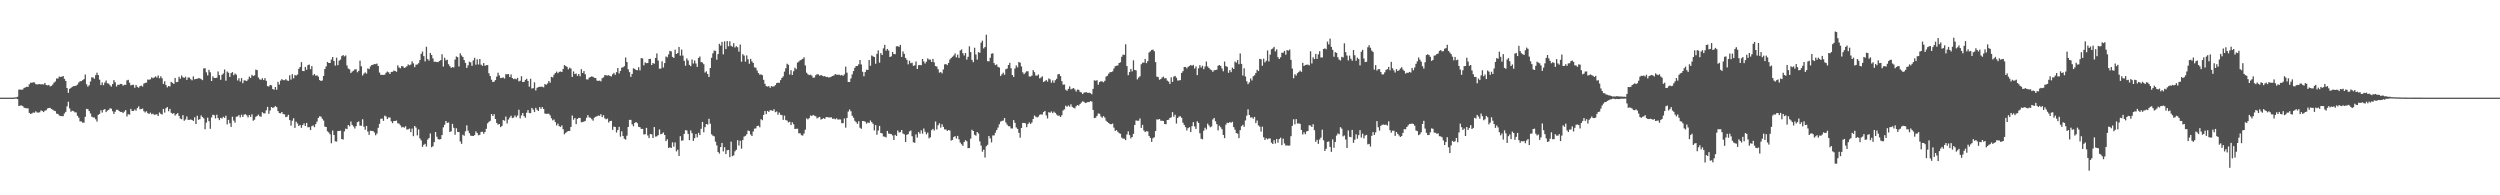 <svg xmlns="http://www.w3.org/2000/svg" width="1920" height="150"><path fill="#4f4f4f" d="M0 75h1v1H0zM1 75h1v1H1zM2 75h1v1H2zM3 75h1v1H3zM4 75h1v1H4zM5 75h1v1H5zM6 75h1v1H6zM7 74.998h1v1H7zM8 74.991h1v1H8zM9 74.977h1v1H9zM10 74.957h1v1H10zM11 74.803h1v1H11zM12 74.707h1v1H12zM13 74.329h1v1.765H13zM14 68.795h1v12.667H14zM15 68.756h1v12.328H15zM16 68.976h1v12.033H16zM17 68.724h1v12.799H17zM18 67.488h1v15.219H18zM19 67.124h1v15.942H19zM20 66.593h1v16.585H20zM21 66.765h1v16.427H21zM22 64.78h1v21.92H22zM23 63.464h1v24.06H23zM24 63.583h1v23.582H24zM25 63.19h1v23.246H25zM26 63.357h1v23.214H26zM27 64.622h1v20.879H27zM28 64.847h1v21.538H28zM29 64.671h1v21.827H29zM30 64.547h1v21.724H30zM31 64.838h1v19.936H31zM32 64.652h1v20.636H32zM33 64.854h1v21.243H33zM34 63.68h1v21.325H34zM35 65.266h1v19.416H35zM36 65.586h1v17.711H36zM37 65.243h1v17.718H37zM38 66.344h1v16.452H38zM39 65.941h1v17.816H39zM40 64.931h1v19.297H40zM41 63.455h1v21.552H41zM42 62.574h1v22.76H42zM43 60.262h1v27.054H43zM44 60.322h1v27.173H44zM45 58.795h1v29.888H45zM46 59.081h1v30.071H46zM47 58.862h1v30.277H47zM48 58.344h1v30.911H48zM49 60.507h1v26.713H49zM50 62.155h1v23.781H50zM51 67.577h1v14.159H51zM52 71.283h1v6.844H52zM53 68.275h1v15.017H53zM54 67.495h1v18.315H54zM55 66.685h1v18.373H55zM56 66.149h1v19.19H56zM57 66.103h1v20.163H57zM58 65.666h1v20.691H58zM59 64.95h1v23.999H59zM60 63.316h1v27.073H60zM61 62.428h1v30.806H61zM62 62.306h1v30.977H62zM63 61.539h1v32.667H63zM64 60.768h1v33.426H64zM65 57.246h1v32.472H65zM66 64.755h1v18.842H66zM67 66.579h1v17.299H67zM68 65.488h1v19.794H68zM69 62.576h1v24.548H69zM70 59.39h1v30.233H70zM71 59.518h1v30.634H71zM72 60.455h1v29.81H72zM73 57.692h1v33.907H73zM74 55.831h1v37.56H74zM75 57.642h1v30.561H75zM76 61.16h1v26.313H76zM77 65.353h1v19.352H77zM78 63.35h1v23.106H78zM79 65.414h1v18.949H79zM80 63.432h1v20.394H80zM81 61.837h1v24.273H81zM82 63.986h1v20.984H82zM83 64.215h1v20.174H83zM84 65.517h1v17.704H84zM85 66.525h1v16.944H85zM86 64.558h1v20.909H86zM87 61.526h1v25.985H87zM88 63.178h1v22.612H88zM89 66.405h1v17.899H89zM90 65.096h1v19.242H90zM91 65.121h1v20.19H91zM92 64.485h1v21.463H92zM93 64.506h1v21.444H93zM94 65.817h1v21.003H94zM95 65.149h1v20.542H95zM96 65.195h1v19.373H96zM97 61.768h1v27.686H97zM98 61.311h1v26.37H98zM99 63.503h1v24.548H99zM100 65.595h1v18.016H100zM101 65.14h1v20.121H101zM102 65.151h1v20.03H102zM103 67.355h1v16.748H103zM104 65.24h1v19.767H104zM105 66.735h1v16.283H105zM106 67.397h1v14.328H106zM107 66.142h1v17.807H107zM108 65.728h1v17.988H108zM109 66.458h1v16.896H109zM110 64.206h1v21.218H110zM111 63.62h1v22.751H111zM112 63.441h1v21.996H112zM113 61.093h1v25.823H113zM114 61.226h1v26.283H114zM115 60.924h1v25.569H115zM116 59.466h1v28.279H116zM117 60.043h1v27.256H117zM118 59.445h1v28.732H118zM119 58.665h1v29.345H119zM120 59.573h1v28.171H120zM121 57.964h1v31.099H121zM122 60.125h1v26.246H122zM123 58.564h1v28.876H123zM124 60.084h1v27.853H124zM125 64.485h1v19.171H125zM126 62.414h1v24.067H126zM127 65.279h1v17.864H127zM128 67.142h1v15.068H128zM129 66.051h1v19.416H129zM130 66.403h1v17.26H130zM131 62.867h1v23.761H131zM132 63.625h1v23.777H132zM133 64.439h1v22.447H133zM134 59.875h1v28.872H134zM135 63.107h1v24.585H135zM136 62.869h1v23.978H136zM137 58.965h1v30.064H137zM138 60.395h1v30.703H138zM139 57.951h1v33.66H139zM140 59.356h1v29.089H140zM141 59.791h1v32.98H141zM142 58.88h1v32.934H142zM143 61.363h1v28.068H143zM144 59.502h1v32.543H144zM145 59.548h1v32.527H145zM146 60.802h1v30.89H146zM147 61.697h1v30.474H147zM148 58.678h1v34.205H148zM149 60.908h1v29.21H149zM150 60.642h1v34.598H150zM151 60.397h1v28.482H151zM152 60.047h1v31.971H152zM153 60.143h1v31.376H153zM154 60.784h1v27.883H154zM155 61.567h1v28.359H155zM156 52.531h1v38.4H156zM157 52.423h1v46.867H157zM158 55.568h1v38.581H158zM159 57.896h1v32.493H159zM160 53.671h1v39.4H160zM161 55.486h1v43.452H161zM162 62.203h1v28.029H162zM163 58.628h1v29.469H163zM164 59.928h1v28.569H164zM165 59.914h1v31.048H165zM166 59.692h1v28.441H166zM167 54.879h1v35.855H167zM168 57.685h1v34.564H168zM169 61.285h1v29.242H169zM170 57.422h1v33.628H170zM171 56.396h1v33.321H171zM172 53.352h1v37.162H172zM173 61.949h1v26.935H173zM174 54.957h1v40.581H174zM175 55.865h1v36.194H175zM176 59.097h1v35.546H176zM177 56.154h1v41.318H177zM178 55.33h1v34.328H178zM179 57.754h1v34.871H179zM180 56.445h1v37.789H180zM181 57.342h1v32.316H181zM182 61.794h1v27.659H182zM183 60.132h1v28.244H183zM184 62.597h1v27.583H184zM185 59.962h1v28.176H185zM186 63.883h1v25.965H186zM187 61.707h1v26.361H187zM188 61.826h1v25.85H188zM189 62.247h1v26.4H189zM190 60.999h1v29.21H190zM191 58.843h1v29.554H191zM192 59.782h1v30.011H192zM193 57.456h1v30.355H193zM194 58.347h1v34.392H194zM195 57.88h1v34.003H195zM196 53.476h1v36.205H196zM197 53.867h1v35.111H197zM198 59.493h1v28.51H198zM199 60.905h1v28.439H199zM200 61.267h1v28.402H200zM201 60.077h1v26.125H201zM202 61.48h1v25.578H202zM203 60.029h1v27.079H203zM204 62.061h1v22.664H204zM205 66.156h1v15.937H205zM206 66.41h1v20.968H206zM207 65.224h1v19.62H207zM208 65.547h1v16.649H208zM209 68.362h1v14.514H209zM210 68.919h1v13.534H210zM211 66.806h1v14.637H211zM212 68.903h1v13.392H212zM213 62.819h1v22.488H213zM214 64.913h1v21.925H214zM215 61.89h1v25.157H215zM216 60.752h1v25.28H216zM217 61.533h1v26.127H217zM218 61.578h1v26.226H218zM219 60.835h1v29.139H219zM220 61.816h1v27.766H220zM221 62.089h1v26.061H221zM222 57.804h1v34.42H222zM223 61.109h1v35.354H223zM224 56.939h1v35.766H224zM225 60.157h1v30.671H225zM226 57.63h1v40.575H226zM227 57.992h1v35.509H227zM228 57.257h1v37.636H228zM229 52.86h1v43.919H229zM230 51.441h1v44.502H230zM231 47.729h1v50.407H231zM232 54.522h1v41.538H232zM233 54.607h1v40.183H233zM234 51.427h1v45.326H234zM235 53.563h1v40.845H235zM236 50.036h1v47.748H236zM237 49.535h1v48.114H237zM238 53.16h1v46.752H238zM239 50.796h1v46.118H239zM240 57.87h1v38.432H240zM241 56.854h1v40.854H241zM242 58.152h1v37.166H242zM243 57.818h1v35.562H243zM244 58.852h1v31.717H244zM245 61.48h1v27.839H245zM246 62.21h1v27.352H246zM247 61.784h1v29.4H247zM248 58.315h1v34.241H248zM249 53.059h1v44.152H249zM250 51.002h1v46.532H250zM251 47.573h1v53.312H251zM252 48.374h1v53.335H252zM253 48.409h1v54.692H253zM254 45.724h1v64.283H254zM255 43.753h1v56.489H255zM256 46.774h1v56.926H256zM257 50.365h1v58.164H257zM258 44.279h1v64.47H258zM259 50.072h1v50.611H259zM260 46.577h1v53.962H260zM261 45.721h1v54.655H261zM262 43.092h1v63.69H262zM263 42.215h1v64.926H263zM264 43.304h1v57.585H264zM265 42.579h1v56.262H265zM266 50.301h1v48.798H266zM267 52.634h1v43.381H267zM268 53.249h1v43.756H268zM269 56.108h1v37.249H269zM270 54.968h1v40.95H270zM271 54.291h1v42.838H271zM272 53.307h1v45.413H272zM273 53.213h1v43.699H273zM274 55.479h1v38.354H274zM275 54.426h1v38.826H275zM276 46.548h1v49.975H276zM277 50.883h1v45.692H277zM278 57.953h1v33.637H278zM279 56.532h1v40.824H279zM280 55.602h1v44.022H280zM281 56.52h1v40.19H281zM282 52.508h1v48.494H282zM283 53.098h1v50.456H283zM284 51.048h1v49.371H284zM285 49.903h1v50.636H285zM286 49.766h1v50.881H286zM287 49.12h1v52.607H287zM288 49.306h1v54.58H288zM289 48.777h1v53.786H289zM290 50.674h1v47.464H290zM291 55.705h1v39.403H291zM292 57.518h1v33.781H292zM293 57.458h1v33.596H293zM294 57.543h1v35.283H294zM295 57.353h1v31.458H295zM296 55.856h1v33.584H296zM297 54.927h1v36.519H297zM298 55.538h1v34.69H298zM299 56.813h1v33.47H299zM300 55.227h1v37.958H300zM301 55.138h1v39.485H301zM302 54.16h1v38.766H302zM303 54.549h1v38.361H303zM304 55.145h1v37.423H304zM305 50.185h1v44.468H305zM306 51.798h1v43.172H306zM307 52.437h1v43.797H307zM308 50.695h1v47.162H308zM309 50.974h1v46.452H309zM310 52.151h1v45.875H310zM311 51.732h1v45.223H311zM312 50.876h1v48.613H312zM313 49.466h1v49.899H313zM314 50.134h1v48.638H314zM315 49.585h1v51.872H315zM316 47.12h1v51.62H316zM317 48.697h1v55.889H317zM318 51.549h1v45.23H318zM319 49.649h1v48.272H319zM320 49.525h1v54.45H320zM321 48.557h1v50.883H321zM322 46.147h1v60.149H322zM323 41.336h1v66.487H323zM324 39.585h1v73.191H324zM325 43.103h1v68.109H325zM326 47.143h1v63.294H326zM327 35.873h1v76.654H327zM328 45.387h1v61.849H328zM329 46.548h1v59.503H329zM330 40.718h1v61.801H330zM331 42.236h1v70.817H331zM332 44.849h1v67.464H332zM333 47.388h1v61.779H333zM334 47.397h1v54.033H334zM335 47.685h1v57.334H335zM336 47.72h1v59.172H336zM337 46.82h1v60.35H337zM338 46.184h1v60.689H338zM339 41.654h1v62.092H339zM340 51.114h1v46.656H340zM341 44.364h1v51.456H341zM342 46.399h1v46.528H342zM343 45.895h1v48.537H343zM344 49.29h1v44.779H344zM345 50.78h1v50.597H345zM346 52.164h1v48.686H346zM347 51.494h1v43.632H347zM348 51.828h1v46.32H348zM349 45.767h1v57.686H349zM350 43.341h1v55.152H350zM351 43.858h1v57.473H351zM352 51.043h1v50.423H352zM353 40.961h1v67.679H353zM354 42.597h1v67.908H354zM355 43.792h1v59.666H355zM356 46.152h1v58.109H356zM357 48.347h1v52.534H357zM358 52.18h1v44.099H358zM359 50.157h1v50.197H359zM360 47.349h1v54.951H360zM361 47.891h1v56.288H361zM362 50.533h1v53.811H362zM363 46.367h1v58.091H363zM364 44.396h1v59.403H364zM365 49.679h1v51.215H365zM366 45.564h1v56.612H366zM367 49.528h1v54.424H367zM368 45.303h1v58.217H368zM369 49.64h1v51.708H369zM370 50.539h1v50.625H370zM371 48.441h1v54.312H371zM372 50.539h1v50.847H372zM373 50.031h1v48.892H373zM374 49.96h1v44.811H374zM375 56.289h1v37.315H375zM376 58.401h1v34.363H376zM377 61.189h1v26.409H377zM378 63.041h1v26.04H378zM379 62.659h1v25.045H379zM380 61.501h1v29.888H380zM381 58.846h1v35.564H381zM382 55.824h1v39.913H382zM383 57.932h1v37.276H383zM384 59.953h1v37.668H384zM385 59.766h1v36.963H385zM386 59.518h1v32.712H386zM387 60.329h1v32.387H387zM388 56.987h1v32.497H388zM389 57.09h1v37.75H389zM390 56.838h1v34.958H390zM391 59.113h1v31.227H391zM392 57.209h1v31.673H392zM393 59.935h1v30.81H393zM394 60.77h1v29.492H394zM395 60.377h1v28.299H395zM396 60.942h1v29.139H396zM397 59.811h1v28.938H397zM398 62.526h1v21.746H398zM399 61.986h1v28.92H399zM400 58.534h1v30.094H400zM401 62.963h1v23.802H401zM402 62.865h1v26.333H402zM403 61.322h1v29.121H403zM404 60.473h1v26.127H404zM405 62.16h1v22.447H405zM406 66.554h1v20.169H406zM407 60.471h1v26.48H407zM408 68.008h1v14.866H408zM409 67.685h1v16.487H409zM410 63.231h1v22.859H410zM411 69.5h1v13.319H411zM412 67.408h1v16.935H412zM413 66.861h1v18.366H413zM414 66.593h1v15.637H414zM415 66.6h1v17.02H415zM416 66.573h1v15.647H416zM417 67.088h1v16.633H417zM418 64.586h1v22.612H418zM419 65.147h1v22.371H419zM420 64.114h1v23.161H420zM421 62.148h1v25.203H421zM422 63.49h1v25.106H422zM423 59.052h1v31.801H423zM424 59.438h1v33.028H424zM425 57.353h1v34.461H425zM426 56.046h1v37.766H426zM427 55.014h1v41.341H427zM428 56.225h1v38.748H428zM429 55.209h1v41.71H429zM430 54.893h1v42.584H430zM431 55.275h1v41.055H431zM432 52.968h1v46.294H432zM433 50.036h1v53.106H433zM434 50.642h1v51.392H434zM435 51.343h1v49.835H435zM436 53.238h1v47.302H436zM437 51.958h1v48.659H437zM438 52.684h1v44.797H438zM439 59.095h1v29.652H439zM440 54.842h1v37.132H440zM441 56.905h1v33.731H441zM442 56.481h1v38.867H442zM443 58.285h1v33.074H443zM444 56.815h1v33.699H444zM445 58.64h1v31.952H445zM446 53.158h1v40.739H446zM447 56.069h1v37.688H447zM448 54.581h1v38.796H448zM449 57.042h1v35.805H449zM450 60.908h1v29.574H450zM451 61.057h1v27.352H451zM452 59.66h1v30.488H452zM453 59.102h1v31.302H453zM454 58.628h1v32.914H454zM455 59.035h1v33.651H455zM456 59.775h1v30.593H456zM457 59.889h1v29.835H457zM458 61.871h1v27.443H458zM459 62.167h1v26.562H459zM460 61.867h1v27.095H460zM461 62.466h1v25.239H461zM462 60.054h1v29.906H462zM463 59.445h1v29.039H463zM464 57.637h1v33.223H464zM465 57.793h1v33.854H465zM466 58.072h1v33.037H466zM467 57.708h1v36.409H467zM468 58.351h1v34.63H468zM469 58.71h1v34.088H469zM470 57.04h1v42.676H470zM471 55.987h1v41.247H471zM472 57.424h1v40.096H472zM473 55.41h1v46.349H473zM474 52.203h1v47.636H474zM475 56.419h1v41.023H475zM476 54.46h1v50.504H476zM477 51.991h1v48.853H477zM478 51.649h1v52.813H478zM479 50.855h1v55.704H479zM480 44.142h1v63.067H480zM481 47.672h1v56.516H481zM482 53.238h1v44.301H482zM483 55.378h1v36.658H483zM484 59.017h1v33.053H484zM485 56.772h1v38.698H485zM486 52.432h1v44.534H486zM487 52.963h1v41.444H487zM488 53.778h1v39.938H488zM489 53.931h1v40.755H489zM490 51.615h1v45.782H490zM491 54.041h1v43.664H491zM492 44.591h1v54.44H492zM493 44.907h1v54.053H493zM494 50.194h1v53.069H494zM495 47.916h1v55.219H495zM496 48.548h1v49.657H496zM497 48.392h1v55.626H497zM498 45.337h1v60.696H498zM499 45.17h1v57.736H499zM500 49.926h1v53.259H500zM501 48.363h1v57.633H501zM502 48.944h1v48.661H502zM503 44.488h1v60.437H503zM504 41.011h1v63.706H504zM505 46.509h1v57.263H505zM506 52.718h1v46.709H506zM507 52.686h1v50.428H507zM508 47.106h1v55.601H508zM509 51.842h1v49.867H509zM510 48.415h1v55.246H510zM511 43.341h1v65.029H511zM512 44.012h1v63.005H512zM513 41.787h1v71.808H513zM514 39.082h1v74.065H514zM515 39.464h1v74.207H515zM516 43.65h1v65.64H516zM517 44.472h1v68.114H517zM518 38.141h1v71.286H518zM519 41.492h1v74.768H519zM520 40.766h1v74.209H520zM521 36.024h1v83.71H521zM522 42.757h1v61.822H522zM523 38.111h1v69.975H523zM524 42.716h1v65.063H524zM525 46.703h1v56.132H525zM526 50.473h1v49.531H526zM527 44.856h1v55.322H527zM528 46.454h1v56.413H528zM529 49.8h1v57.805H529zM530 50.814h1v49.398H530zM531 45.685h1v56.592H531zM532 48.77h1v59.428H532zM533 46.42h1v59.652H533zM534 48.754h1v54.179H534zM535 51.35h1v54.106H535zM536 44.492h1v57.551H536zM537 43.378h1v60.346H537zM538 47.662h1v51.247H538zM539 48.031h1v45.598H539zM540 49.308h1v52.271H540zM541 55.73h1v41.886H541zM542 54.776h1v40.453H542zM543 56.824h1v38.867H543zM544 59.125h1v32.136H544zM545 52.215h1v42.824H545zM546 44.376h1v58.766H546zM547 40.984h1v63.213H547zM548 38.885h1v65.818H548zM549 39.017h1v69.767H549zM550 45.834h1v65.853H550zM551 41.547h1v75.159H551zM552 33.652h1v84.326H552zM553 35.01h1v77.94H553zM554 32.146h1v77.649H554zM555 41.734h1v74.532H555zM556 31.762h1v81.309H556zM557 37.692h1v80.655H557zM558 31.538h1v83.845H558zM559 35.509h1v79.657H559zM560 31.714h1v89.025H560zM561 35.2h1v73.582H561zM562 35.877h1v84.065H562zM563 33.181h1v86.152H563zM564 36.452h1v79.773H564zM565 35.493h1v79.554H565zM566 36.321h1v71.341H566zM567 39.619h1v72.142H567zM568 34.22h1v73.852H568zM569 47.346h1v66.839H569zM570 41.65h1v65.926H570zM571 42.721h1v62.188H571zM572 47.301h1v57.027H572zM573 42.554h1v60.634H573zM574 45.534h1v54.708H574zM575 48.944h1v51.705H575zM576 45.186h1v58.096H576zM577 47.083h1v57.343H577zM578 48.347h1v52.68H578zM579 51.714h1v47.1H579zM580 52.043h1v46.59H580zM581 54.149h1v42.639H581zM582 56.136h1v40.353H582zM583 57.339h1v40.396H583zM584 57.067h1v34.504H584zM585 57.77h1v34.537H585zM586 61.265h1v26.995H586zM587 64.359h1v20.959H587zM588 66.172h1v21.474H588zM589 66.497h1v18.684H589zM590 66.092h1v19.892H590zM591 67.426h1v17.226H591zM592 66.106h1v18.608H592zM593 66.534h1v18.643H593zM594 66.293h1v17.606H594zM595 65.364h1v20.797H595zM596 63.799h1v21.79H596zM597 63.469h1v24.66H597zM598 63.661h1v22.756H598zM599 61.551h1v26.551H599zM600 59.869h1v28.544H600zM601 58.697h1v33.337H601zM602 54.993h1v33.815H602zM603 52.432h1v39.805H603zM604 48.96h1v43.662H604zM605 49.773h1v44.253H605zM606 57.23h1v36.249H606zM607 53.902h1v42.156H607zM608 57.525h1v36.416H608zM609 54.728h1v40.714H609zM610 51.984h1v47.095H610zM611 53.137h1v45.745H611zM612 48.054h1v50.808H612zM613 47.266h1v55.157H613zM614 46.355h1v55.999H614zM615 45.824h1v57.995H615zM616 45.2h1v58.931H616zM617 44.009h1v58.569H617zM618 50.203h1v49.38H618zM619 55.811h1v35.093H619zM620 57.014h1v34.704H620zM621 57.699h1v33.035H621zM622 57.323h1v31.341H622zM623 58.136h1v30.996H623zM624 59.731h1v28.556H624zM625 59.516h1v29.387H625zM626 57.816h1v31.453H626zM627 56.98h1v33.941H627zM628 57.138h1v33.104H628zM629 58.175h1v31.579H629zM630 57.534h1v34.31H630zM631 58.189h1v33.145H631zM632 58.635h1v32.106H632zM633 58.406h1v32.923H633zM634 59.193h1v30.694H634zM635 59.045h1v30.904H635zM636 59.537h1v30.657H636zM637 59.283h1v30.948H637zM638 58.811h1v31.325H638zM639 58.344h1v32.927H639zM640 57.923h1v33.138H640zM641 56.868h1v34.765H641zM642 57.333h1v33.529H642zM643 57.442h1v34.397H643zM644 57.301h1v34.39H644zM645 57.905h1v33.841H645zM646 57.532h1v37.15H646zM647 58.248h1v36.34H647zM648 57.106h1v33.854H648zM649 51.185h1v46.887H649zM650 55.82h1v34.756H650zM651 62.995h1v22.721H651zM652 62.968h1v21.089H652zM653 60.278h1v25.17H653zM654 57.159h1v31.739H654zM655 54.602h1v35.793H655zM656 52.052h1v40.723H656zM657 50.739h1v43.094H657zM658 50.62h1v44.491H658zM659 49.422h1v43.715H659zM660 46.101h1v51.987H660zM661 49.484h1v49.425H661zM662 55.096h1v37.807H662zM663 58.596h1v34.454H663zM664 55.36h1v38.128H664zM665 53.565h1v41.405H665zM666 53.714h1v40.323H666zM667 46.083h1v48.434H667zM668 50.491h1v42.083H668zM669 42.609h1v51.229H669zM670 43.266h1v51.822H670zM671 43.751h1v56.459H671zM672 48.923h1v47.182H672zM673 41.345h1v62.115H673zM674 38.706h1v61.524H674zM675 48.15h1v48.503H675zM676 40.819h1v61.311H676zM677 42.256h1v60.201H677zM678 37.132h1v67.697H678zM679 34.465h1v70.535H679zM680 38.921h1v66.622H680zM681 37.576h1v62.994H681zM682 38.795h1v63.797H682zM683 43.792h1v58.949H683zM684 43.247h1v59.776H684zM685 39.906h1v64.124H685zM686 41.467h1v66.038H686zM687 41.638h1v61.918H687zM688 35.564h1v68.874H688zM689 35.408h1v64.854H689zM690 35.983h1v65.784H690zM691 34.433h1v67.068H691zM692 43.728h1v56.095H692zM693 39.496h1v63.033H693zM694 41.357h1v61.829H694zM695 44.488h1v64.591H695zM696 45.953h1v57.578H696zM697 49.388h1v53.626H697zM698 46.646h1v54.324H698zM699 48.528h1v51.73H699zM700 48.186h1v56.443H700zM701 50.517h1v58.744H701zM702 50.233h1v59.449H702zM703 47.216h1v56.006H703zM704 53.007h1v52.667H704zM705 50.066h1v51.344H705zM706 49.873h1v52.836H706zM707 50.125h1v49.966H707zM708 45.238h1v57.425H708zM709 47.23h1v51.492H709zM710 48.798h1v52.351H710zM711 47.36h1v55.802H711zM712 44.87h1v56.949H712zM713 45.763h1v60.474H713zM714 45.774h1v59.654H714zM715 47.548h1v52.422H715zM716 45.264h1v53.731H716zM717 47.884h1v52.367H717zM718 50.732h1v42.584H718zM719 51.114h1v48.297H719zM720 53.206h1v42.98H720zM721 55.817h1v38.924H721zM722 55.318h1v42.676H722zM723 56.376h1v39.075H723zM724 53.329h1v44.12H724zM725 49.48h1v49.915H725zM726 49.148h1v50.259H726zM727 50.02h1v50.54H727zM728 48.331h1v51.495H728zM729 45.676h1v54.575H729zM730 44.545h1v63.436H730zM731 43.586h1v63.857H731zM732 42.59h1v62.634H732zM733 41.004h1v63.548H733zM734 44.016h1v62.392H734zM735 41.929h1v62.403H735zM736 44.492h1v62.536H736zM737 38.768h1v70.742H737zM738 37.919h1v72.877H738zM739 40.858h1v71.181H739zM740 42.595h1v66.516H740zM741 40.702h1v66.983H741zM742 45.749h1v62.767H742zM743 43.625h1v70.188H743zM744 35.58h1v78.077H744zM745 39.963h1v66.544H745zM746 46.005h1v53.644H746zM747 47.788h1v52.84H747zM748 36.681h1v66.823H748zM749 41.842h1v62.367H749zM750 45.758h1v55.615H750zM751 40.022h1v62.524H751zM752 40.56h1v68.029H752zM753 32.737h1v79.078H753zM754 31.222h1v85.283H754zM755 37.168h1v77.762H755zM756 36.095h1v84.898H756zM757 26.676h1v85.594H757zM758 46.973h1v64.214H758zM759 47.179h1v57.276H759zM760 44.353h1v61.936H760zM761 41.21h1v68.13H761zM762 40.903h1v63.147H762zM763 48.482h1v55.509H763zM764 49.972h1v51.932H764zM765 49.443h1v50.373H765zM766 51.331h1v46.679H766zM767 51.839h1v43.621H767zM768 58.298h1v35.068H768zM769 57.033h1v35.866H769zM770 55.799h1v36.784H770zM771 57.42h1v33.273H771zM772 53.128h1v40.948H772zM773 52.611h1v43.072H773zM774 49.917h1v47.02H774zM775 48.216h1v48.732H775zM776 52.414h1v46.267H776zM777 57.582h1v41.055H777zM778 59.022h1v33.262H778zM779 52.615h1v41.749H779zM780 50.249h1v47.64H780zM781 51.686h1v47.324H781zM782 47.575h1v54.438H782zM783 48.166h1v57.558H783zM784 51.038h1v47.246H784zM785 55.54h1v38.881H785zM786 56.96h1v37.439H786zM787 55.733h1v39H787zM788 54.728h1v42.973H788zM789 54.778h1v40.568H789zM790 58.736h1v35.283H790zM791 58.727h1v36.459H791zM792 58.04h1v36.052H792zM793 53.87h1v37.498H793zM794 55.463h1v33.289H794zM795 57.964h1v31.691H795zM796 58.134h1v32.083H796zM797 57.198h1v32.403H797zM798 60.141h1v28.034H798zM799 59.521h1v28.249H799zM800 58.626h1v29.382H800zM801 62.92h1v23.165H801zM802 62.357h1v22.822H802zM803 61.379h1v27.226H803zM804 62.675h1v28.299H804zM805 60.253h1v25.933H805zM806 60.919h1v25.653H806zM807 63.538h1v22.083H807zM808 61.771h1v25.154H808zM809 63.554h1v22.211H809zM810 61.578h1v25.164H810zM811 60.535h1v27.434H811zM812 57.113h1v31.804H812zM813 56.854h1v31.941H813zM814 58.436h1v31.435H814zM815 62.357h1v26.189H815zM816 65h1v19.854H816zM817 64.87h1v19.137H817zM818 68.871h1v12.328H818zM819 69.752h1v12.287H819zM820 68.255h1v12.737H820zM821 66.36h1v15.546H821zM822 68.616h1v11.524H822zM823 68.079h1v14.019H823zM824 67.603h1v15.191H824zM825 68.697h1v14.569H825zM826 70.271h1v11.321H826zM827 68.818h1v11.815H827zM828 68.976h1v12.179H828zM829 70.578h1v9.357H829zM830 71.031h1v7.736H830zM831 72.267h1v5.571H831zM832 71.114h1v7.052H832zM833 70.914h1v8.222H833zM834 70.823h1v8.036H834zM835 71.407h1v6.91H835zM836 71.146h1v7.317H836zM837 71.571h1v6.075H837zM838 72.416h1v5.594H838zM839 68.259h1v16.191H839zM840 61.674h1v29.046H840zM841 61.983h1v28.432H841zM842 61.592h1v27.455H842zM843 65.002h1v22.129H843zM844 62.981h1v24.429H844zM845 62.375h1v27.063H845zM846 62.579h1v27.858H846zM847 63.185h1v26.022H847zM848 62.052h1v28.263H848zM849 58.804h1v33.9H849zM850 58.182h1v35.484H850zM851 56.591h1v37.894H851zM852 55.474h1v39.821H852zM853 55.371h1v40.089H853zM854 54.815h1v40.105H854zM855 52.615h1v45.454H855zM856 50.819h1v49.666H856zM857 50.468h1v49.467H857zM858 50.242h1v50.989H858zM859 48.388h1v53.852H859zM860 47.818h1v54.932H860zM861 43.645h1v62.065H861zM862 41.927h1v64.575H862zM863 42.16h1v64.356H863zM864 34.003h1v73.616H864zM865 50.743h1v52.548H865zM866 57.731h1v43.15H866zM867 55.362h1v48.412H867zM868 52.945h1v53.33H868zM869 54.849h1v50.366H869zM870 46.355h1v56.459H870zM871 53.732h1v42.273H871zM872 54.082h1v38.411H872zM873 60.999h1v31.74H873zM874 59.573h1v33.149H874zM875 58.58h1v32.378H875zM876 49.335h1v48.933H876zM877 48.141h1v47.757H877zM878 48.097h1v52.092H878zM879 45.245h1v56.168H879zM880 48.5h1v52.266H880zM881 46.914h1v54.072H881zM882 40.311h1v64.118H882zM883 39.432h1v66.487H883zM884 38.335h1v70.602H884zM885 38.091h1v68.036H885zM886 39.354h1v66.072H886zM887 47.74h1v52.9H887zM888 58.841h1v32.854H888zM889 59.23h1v32.648H889zM890 61.244h1v30.147H890zM891 60.745h1v31.996H891zM892 59.525h1v33.209H892zM893 58.827h1v34.099H893zM894 60.164h1v35.086H894zM895 59.997h1v35.397H895zM896 61.901h1v30.27H896zM897 62.645h1v29.313H897zM898 64.508h1v26.056H898zM899 59.397h1v30.73H899zM900 62.867h1v23.264H900zM901 58.809h1v30.858H901zM902 58.282h1v29.828H902zM903 59.676h1v35.187H903zM904 61.853h1v28.75H904zM905 61.766h1v27.709H905zM906 61.526h1v27.771H906zM907 56.035h1v34.422H907zM908 54.678h1v39.59H908zM909 51.441h1v44.509H909zM910 51.386h1v46.255H910zM911 52.538h1v47.675H911zM912 51.329h1v47.075H912zM913 50.636h1v47.077H913zM914 49.873h1v51.554H914zM915 50.546h1v46.384H915zM916 49.832h1v43.978H916zM917 52.629h1v44.511H917zM918 50.986h1v48.025H918zM919 57.683h1v35.431H919zM920 52.496h1v41.891H920zM921 50.05h1v52.293H921zM922 51.83h1v54.667H922zM923 50.475h1v56.51H923zM924 53.103h1v47.288H924zM925 51.025h1v47.075H925zM926 47.253h1v52.154H926zM927 51.057h1v43.928H927zM928 52.185h1v44.154H928zM929 53.316h1v44.413H929zM930 53.929h1v43.172H930zM931 55.179h1v36.571H931zM932 53.941h1v36.617H932zM933 53.808h1v39.309H933zM934 53.483h1v41.84H934zM935 50.503h1v49.645H935zM936 49.969h1v46.541H936zM937 50.594h1v47.164H937zM938 52.583h1v46.681H938zM939 54.749h1v48.879H939zM940 47.253h1v58.826H940zM941 50.798h1v44.935H941zM942 51.327h1v42.939H942zM943 55.891h1v38.618H943zM944 53.874h1v39.892H944zM945 55.389h1v38.888H945zM946 51.915h1v41.627H946zM947 52.993h1v44.644H947zM948 47.292h1v52.335H948zM949 48.145h1v54.044H949zM950 46.133h1v56.542H950zM951 49.287h1v56.787H951zM952 41.068h1v58.94H952zM953 49.033h1v47.926H953zM954 57.987h1v37.842H954zM955 52.435h1v44.932H955zM956 58.738h1v33.783H956zM957 62.432h1v26.402H957zM958 64.593h1v19.338H958zM959 63.29h1v25.088H959zM960 60.281h1v30.05H960zM961 61.782h1v28.322H961zM962 58.566h1v32.6H962zM963 57.827h1v31.968H963zM964 56.026h1v38.553H964zM965 53.572h1v38.981H965zM966 54.588h1v41.73H966zM967 45.232h1v52.03H967zM968 45.44h1v55.619H968zM969 50.462h1v46.8H969zM970 45.035h1v60.389H970zM971 47.932h1v59.577H971zM972 46.662h1v59.467H972zM973 38.761h1v68.26H973zM974 47.166h1v59.16H974zM975 41.913h1v64.452H975zM976 37.852h1v71.701H976zM977 37.205h1v73.371H977zM978 35.987h1v71.666H978zM979 39.457h1v70.803H979zM980 37.949h1v68.81H980zM981 43.952h1v65.628H981zM982 45.287h1v61.497H982zM983 43.961h1v61.783H983zM984 40.56h1v70.897H984zM985 40.446h1v66.031H985zM986 39.068h1v71.099H986zM987 42.002h1v69.831H987zM988 38.466h1v73.191H988zM989 38.917h1v72.992H989zM990 38.026h1v73.717H990zM991 45.971h1v58.645H991zM992 52.643h1v44.042H992zM993 60.091h1v31.508H993zM994 57.012h1v38.467H994zM995 58.031h1v33.452H995zM996 56.174h1v38.707H996zM997 55.261h1v39.533H997zM998 54.238h1v40.888H998zM999 55.202h1v44.58H999zM1000 48.214h1v55.116H1000zM1001 50.713h1v50.925H1001zM1002 49.887h1v53.182H1002zM1003 49.738h1v51.211H1003zM1004 49.619h1v50.941H1004zM1005 50.203h1v46.043H1005zM1006 39.363h1v57.072H1006zM1007 48.763h1v48.791H1007zM1008 44.044h1v51.341H1008zM1009 45.387h1v54.626H1009zM1010 41.357h1v67.528H1010zM1011 45.22h1v62.145H1011zM1012 41.723h1v68.778H1012zM1013 39.329h1v67.853H1013zM1014 44.126h1v61.55H1014zM1015 44.133h1v55.436H1015zM1016 37.626h1v70.146H1016zM1017 37.115h1v78.865H1017zM1018 37.841h1v76.448H1018zM1019 31.968h1v76.995H1019zM1020 34.149h1v74.486H1020zM1021 29.663h1v83.197H1021zM1022 36.01h1v80.602H1022zM1023 38.258h1v68.775H1023zM1024 43.595h1v69.895H1024zM1025 40.05h1v68.963H1025zM1026 40.585h1v63.481H1026zM1027 43.964h1v58.517H1027zM1028 45.751h1v57.347H1028zM1029 46.454h1v51.25H1029zM1030 43.629h1v55.164H1030zM1031 44.151h1v60.625H1031zM1032 33.3h1v70.732H1032zM1033 40.029h1v67.116H1033zM1034 42.636h1v71.092H1034zM1035 46.365h1v53.822H1035zM1036 42.725h1v62.346H1036zM1037 45.133h1v60.298H1037zM1038 46.651h1v53.124H1038zM1039 38.39h1v71.355H1039zM1040 42.448h1v64.866H1040zM1041 46.662h1v56.521H1041zM1042 44.234h1v62.287H1042zM1043 45.309h1v58.496H1043zM1044 50.224h1v49.725H1044zM1045 39.75h1v65.855H1045zM1046 38.228h1v64.415H1046zM1047 44.939h1v61.337H1047zM1048 47.66h1v56.427H1048zM1049 47.395h1v56.194H1049zM1050 36.303h1v74.58H1050zM1051 34.737h1v75.738H1051zM1052 36.683h1v75.928H1052zM1053 38.786h1v65.56H1053zM1054 39.906h1v61.504H1054zM1055 53.46h1v50.199H1055zM1056 50.029h1v51.669H1056zM1057 54.188h1v38.86H1057zM1058 53.071h1v44.676H1058zM1059 53.133h1v47.231H1059zM1060 55.371h1v41.305H1060zM1061 57.15h1v38.707H1061zM1062 57.15h1v38.492H1062zM1063 55.573h1v40.371H1063zM1064 53.597h1v42.087H1064zM1065 53.156h1v43.305H1065zM1066 51.405h1v41.854H1066zM1067 53.947h1v46.011H1067zM1068 47.53h1v54.376H1068zM1069 52.421h1v47.974H1069zM1070 54.009h1v46.375H1070zM1071 55.717h1v48.682H1071zM1072 53.105h1v48.281H1072zM1073 54.527h1v48.279H1073zM1074 53.906h1v50.199H1074zM1075 52.576h1v52.655H1075zM1076 51.62h1v52.822H1076zM1077 53.391h1v48.723H1077zM1078 54.456h1v44.756H1078zM1079 56.538h1v42.751H1079zM1080 55.861h1v41.653H1080zM1081 55.902h1v40.389H1081zM1082 55.243h1v39.929H1082zM1083 55.728h1v39.43H1083zM1084 52.164h1v42.644H1084zM1085 53.943h1v41.3H1085zM1086 51.81h1v44.738H1086zM1087 49.015h1v51.22H1087zM1088 47.122h1v53.566H1088zM1089 44.14h1v59.716H1089zM1090 45.818h1v57.354H1090zM1091 47.344h1v54.244H1091zM1092 50.846h1v44.335H1092zM1093 52.691h1v40.087H1093zM1094 47.823h1v50.964H1094zM1095 42.281h1v59.693H1095zM1096 41.677h1v62.06H1096zM1097 42.27h1v61.401H1097zM1098 43.641h1v57.965H1098zM1099 46.815h1v51.799H1099zM1100 46.024h1v52.916H1100zM1101 42.7h1v59.155H1101zM1102 42.519h1v59.419H1102zM1103 41.478h1v61.263H1103zM1104 41.139h1v61.316H1104zM1105 39.054h1v65.523H1105zM1106 38.438h1v66.315H1106zM1107 39.48h1v65.99H1107zM1108 39.292h1v68.597H1108zM1109 37.413h1v74.01H1109zM1110 36.967h1v72.115H1110zM1111 34.417h1v70.945H1111zM1112 39.059h1v74.024H1112zM1113 40.354h1v77.217H1113zM1114 41.565h1v70.114H1114zM1115 43.531h1v64.681H1115zM1116 46.351h1v62.639H1116zM1117 43.744h1v64.759H1117zM1118 46.25h1v59.712H1118zM1119 45.82h1v63.44H1119zM1120 50.693h1v51.062H1120zM1121 53.4h1v41.588H1121zM1122 57.445h1v40.24H1122zM1123 53.975h1v45.811H1123zM1124 50.842h1v47.89H1124zM1125 50.702h1v53.749H1125zM1126 44.334h1v53.186H1126zM1127 47.28h1v52.529H1127zM1128 50.537h1v47.695H1128zM1129 49.937h1v46.166H1129zM1130 54.121h1v44.971H1130zM1131 56.992h1v41.19H1131zM1132 59.084h1v31.405H1132zM1133 59.077h1v31.966H1133zM1134 63.931h1v24.337H1134zM1135 60.336h1v29.176H1135zM1136 61.498h1v29.757H1136zM1137 57.896h1v29.32H1137zM1138 53.982h1v35.278H1138zM1139 58.564h1v33.79H1139zM1140 57.253h1v34.365H1140zM1141 60.734h1v28.256H1141zM1142 54.103h1v35.887H1142zM1143 54.98h1v40.542H1143zM1144 57.445h1v36.706H1144zM1145 55.085h1v34.98H1145zM1146 56.841h1v35.903H1146zM1147 52.597h1v42.641H1147zM1148 47.58h1v50.618H1148zM1149 44.584h1v51.785H1149zM1150 45.161h1v52.682H1150zM1151 39.67h1v61.881H1151zM1152 43.607h1v60.35H1152zM1153 47.296h1v55.203H1153zM1154 41.581h1v65.637H1154zM1155 52.11h1v47.972H1155zM1156 52.794h1v49.595H1156zM1157 45.731h1v64.061H1157zM1158 44.662h1v59.945H1158zM1159 47.042h1v56.217H1159zM1160 50.679h1v56.15H1160zM1161 49.516h1v51.572H1161zM1162 52.789h1v49.35H1162zM1163 41.142h1v66.258H1163zM1164 40.677h1v64.417H1164zM1165 43.046h1v59.036H1165zM1166 35.2h1v72.408H1166zM1167 39.251h1v70.407H1167zM1168 40.908h1v67.473H1168zM1169 41.606h1v67.006H1169zM1170 42.185h1v66.148H1170zM1171 38.585h1v71.449H1171zM1172 36.539h1v71.346H1172zM1173 37.523h1v69.279H1173zM1174 43.465h1v67.938H1174zM1175 47.063h1v55.626H1175zM1176 49.265h1v53.266H1176zM1177 53.252h1v45.839H1177zM1178 53.735h1v45.104H1178zM1179 50.537h1v52.117H1179zM1180 47.337h1v56.693H1180zM1181 48.067h1v55.23H1181zM1182 48.663h1v58.753H1182zM1183 50.292h1v55.157H1183zM1184 54.44h1v40.373H1184zM1185 51.92h1v48.091H1185zM1186 48.621h1v54.383H1186zM1187 44.442h1v61.854H1187zM1188 42.245h1v66.738H1188zM1189 44.84h1v63.758H1189zM1190 46.758h1v59.771H1190zM1191 48.58h1v53.076H1191zM1192 47.779h1v59.158H1192zM1193 48.28h1v58.567H1193zM1194 51.361h1v51.721H1194zM1195 45.401h1v58.75H1195zM1196 48.667h1v55.583H1196zM1197 49.617h1v53.383H1197zM1198 45.923h1v62.396H1198zM1199 41.874h1v62.284H1199zM1200 50.672h1v45.592H1200zM1201 50.571h1v46.791H1201zM1202 49.294h1v45.706H1202zM1203 50.567h1v49.554H1203zM1204 48.674h1v52.678H1204zM1205 48.521h1v51.007H1205zM1206 46.896h1v52.582H1206zM1207 46.511h1v50.57H1207zM1208 47.534h1v53.438H1208zM1209 50.125h1v48.013H1209zM1210 50.315h1v45.473H1210zM1211 51.32h1v44.253H1211zM1212 49.425h1v46.608H1212zM1213 49.667h1v49.013H1213zM1214 53.945h1v40.542H1214zM1215 57.019h1v35.841H1215zM1216 56.538h1v34.131H1216zM1217 54.932h1v37.919H1217zM1218 54.902h1v36.628H1218zM1219 58.015h1v36.844H1219zM1220 57.699h1v34.285H1220zM1221 57.159h1v33.701H1221zM1222 57.756h1v31.758H1222zM1223 58.221h1v32.447H1223zM1224 59.159h1v31.538H1224zM1225 58.276h1v32.06H1225zM1226 61.848h1v25.605H1226zM1227 61.617h1v24.422H1227zM1228 64.231h1v21.504H1228zM1229 67.941h1v15.459H1229zM1230 69.896h1v11.096H1230zM1231 71.532h1v8.022H1231zM1232 71.704h1v6.681H1232zM1233 72.53h1v5.853H1233zM1234 72.819h1v4.669H1234zM1235 73.24h1v3.749H1235zM1236 73.313h1v3.152H1236zM1237 73.725h1v2.531H1237zM1238 74.119h1v1.714H1238zM1239 74.032h1v1.735H1239zM1240 74.155h1v2.007H1240zM1241 73.872h1v2.06H1241zM1242 73.933h1v2.083H1242zM1243 74.087h1v2.028H1243zM1244 74.126h1v1.756H1244zM1245 74.146h1v1.616H1245zM1246 74.304h1v1.522H1246zM1247 74.238h1v1.556H1247zM1248 74.384h1v1.273H1248zM1249 72.157h1v7.299H1249zM1250 66.838h1v15.951H1250zM1251 66.936h1v15.587H1251zM1252 66.687h1v16.111H1252zM1253 65.327h1v18.059H1253zM1254 64.668h1v19.844H1254zM1255 63.956h1v20.664H1255zM1256 64.561h1v19.483H1256zM1257 63.895h1v21.08H1257zM1258 61.94h1v25.28H1258zM1259 58.898h1v30.948H1259zM1260 58.143h1v32.357H1260zM1261 58.303h1v31.378H1261zM1262 57.953h1v31.424H1262zM1263 58.779h1v29.689H1263zM1264 57.417h1v33.284H1264zM1265 60.228h1v31.156H1265zM1266 58.44h1v33.067H1266zM1267 57.955h1v33.241H1267zM1268 57.527h1v33.914H1268zM1269 57.957h1v34.095H1269zM1270 58.713h1v32.708H1270zM1271 56.369h1v36.576H1271zM1272 57.253h1v35.477H1272zM1273 57.708h1v34.859H1273zM1274 57.014h1v37.242H1274zM1275 58.717h1v33.369H1275zM1276 59.633h1v31.705H1276zM1277 64.352h1v24.381H1277zM1278 63.49h1v21.792H1278zM1279 67.573h1v14.019H1279zM1280 67.495h1v13.539H1280zM1281 66.245h1v18.613H1281zM1282 65.643h1v18.157H1282zM1283 66.14h1v16.159H1283zM1284 65.865h1v19.052H1284zM1285 63.97h1v21.884H1285zM1286 62.485h1v25.537H1286zM1287 59.892h1v29.444H1287zM1288 61.88h1v26.029H1288zM1289 57.456h1v33.008H1289zM1290 56.394h1v36.665H1290zM1291 55.978h1v37.469H1291zM1292 54.533h1v40.233H1292zM1293 52.373h1v46.239H1293zM1294 51.157h1v48.27H1294zM1295 53.902h1v41.815H1295zM1296 55.206h1v42.754H1296zM1297 49.372h1v57.521H1297zM1298 50.652h1v53.072H1298zM1299 47.232h1v55.477H1299zM1300 43.792h1v67.528H1300zM1301 38.638h1v71.572H1301zM1302 42.423h1v67.475H1302zM1303 38.578h1v77.581H1303zM1304 38.857h1v74.298H1304zM1305 43.918h1v67.67H1305zM1306 39.574h1v75.127H1306zM1307 38.576h1v74.619H1307zM1308 40.773h1v74.456H1308zM1309 38.626h1v86.157H1309zM1310 34.566h1v84.502H1310zM1311 34.193h1v85.64H1311zM1312 37.866h1v78.966H1312zM1313 37.587h1v85.818H1313zM1314 33.096h1v89.986H1314zM1315 38.39h1v86.292H1315zM1316 37.901h1v83.676H1316zM1317 36.747h1v81.694H1317zM1318 37.775h1v64.12H1318zM1319 48.949h1v50.27H1319zM1320 48.244h1v51.067H1320zM1321 53.531h1v45.688H1321zM1322 54.453h1v47.077H1322zM1323 47.189h1v60.082H1323zM1324 43.62h1v68.375H1324zM1325 43.318h1v62.305H1325zM1326 51.764h1v50.998H1326zM1327 45.293h1v60.478H1327zM1328 41.109h1v61.543H1328zM1329 45.488h1v59.261H1329zM1330 41.18h1v66.889H1330zM1331 44.602h1v64.889H1331zM1332 37.537h1v72.488H1332zM1333 36.255h1v74.065H1333zM1334 38.221h1v74.566H1334zM1335 44.698h1v62.326H1335zM1336 48.351h1v59.874H1336zM1337 44.794h1v64.669H1337zM1338 43.817h1v61.286H1338zM1339 48.468h1v60.012H1339zM1340 46.198h1v55.978H1340zM1341 42.059h1v60.755H1341zM1342 44.387h1v62.724H1342zM1343 40.723h1v71.158H1343zM1344 43.474h1v66.576H1344zM1345 41.608h1v68.835H1345zM1346 33.625h1v74.5H1346zM1347 32.211h1v79.721H1347zM1348 38.397h1v75.184H1348zM1349 42.668h1v71.142H1349zM1350 33.044h1v80.261H1350zM1351 42.897h1v75.07H1351zM1352 39.967h1v68.791H1352zM1353 43.916h1v62.644H1353zM1354 42.739h1v59.938H1354zM1355 46.893h1v60.623H1355zM1356 42.721h1v60.341H1356zM1357 44.101h1v65.322H1357zM1358 47.704h1v63.337H1358zM1359 50.999h1v51.756H1359zM1360 50.315h1v47.109H1360zM1361 59.953h1v28.782H1361zM1362 61.878h1v25.946H1362zM1363 62.62h1v25.383H1363zM1364 61.553h1v25.374H1364zM1365 61.015h1v25.793H1365zM1366 63.38h1v24.999H1366zM1367 60.31h1v26.402H1367zM1368 60.782h1v30.797H1368zM1369 55.836h1v31.719H1369zM1370 57.616h1v31.559H1370zM1371 58.2h1v30.352H1371zM1372 49.876h1v45.832H1372zM1373 53.876h1v35.399H1373zM1374 57.548h1v33.985H1374zM1375 50.919h1v41.611H1375zM1376 51.599h1v42.218H1376zM1377 50.928h1v45.502H1377zM1378 52.709h1v40.54H1378zM1379 49.187h1v45.679H1379zM1380 51.563h1v42.225H1380zM1381 53.977h1v37.066H1381zM1382 53.76h1v41.538H1382zM1383 52.325h1v41.568H1383zM1384 50.526h1v46.53H1384zM1385 47.619h1v45.548H1385zM1386 55.254h1v40.819H1386zM1387 53.84h1v41.95H1387zM1388 47.214h1v51.463H1388zM1389 46.628h1v57.05H1389zM1390 50.237h1v52.424H1390zM1391 41.405h1v60.966H1391zM1392 46.234h1v56.869H1392zM1393 46.877h1v58.732H1393zM1394 44.213h1v60.481H1394zM1395 45.875h1v57.963H1395zM1396 44.222h1v61.479H1396zM1397 45.243h1v58.849H1397zM1398 46.033h1v58.286H1398zM1399 42.895h1v60.403H1399zM1400 45.497h1v56.123H1400zM1401 47.88h1v54.324H1401zM1402 48.429h1v53.559H1402zM1403 50.269h1v50.112H1403zM1404 40.716h1v65.322H1404zM1405 40.974h1v72.188H1405zM1406 39.96h1v72.211H1406zM1407 33.923h1v82.305H1407zM1408 32.941h1v83.994H1408zM1409 24.239h1v101.447H1409zM1410 24.616h1v101.106H1410zM1411 29.366h1v92.124H1411zM1412 32.659h1v83.948H1412zM1413 35.09h1v84.866H1413zM1414 43.417h1v73.262H1414zM1415 40.041h1v67.299H1415zM1416 38.519h1v68.205H1416zM1417 36.042h1v75.766H1417zM1418 34.946h1v79.414H1418zM1419 39.322h1v69.913H1419zM1420 36.623h1v70.446H1420zM1421 42.645h1v63.5H1421zM1422 45.332h1v56.677H1422zM1423 44.291h1v58.547H1423zM1424 50.283h1v50.165H1424zM1425 49.889h1v56.075H1425zM1426 45.293h1v60.021H1426zM1427 46.63h1v59.167H1427zM1428 50.629h1v58.556H1428zM1429 50.926h1v54.672H1429zM1430 48.287h1v56.567H1430zM1431 43.7h1v59.32H1431zM1432 44.307h1v63.06H1432zM1433 40.519h1v66.654H1433zM1434 40.755h1v62.797H1434zM1435 45.058h1v58.082H1435zM1436 44.053h1v63.548H1436zM1437 48.811h1v57.004H1437zM1438 47.836h1v61.074H1438zM1439 52.057h1v47.8H1439zM1440 49.2h1v55.242H1440zM1441 50.139h1v50.119H1441zM1442 46.346h1v56.292H1442zM1443 48.502h1v57.077H1443zM1444 48.317h1v59.675H1444zM1445 52.425h1v56.066H1445zM1446 50.919h1v57.53H1446zM1447 50.72h1v53.134H1447zM1448 51.121h1v54.855H1448zM1449 49.017h1v49.423H1449zM1450 46.909h1v54.804H1450zM1451 45.955h1v51.746H1451zM1452 45.921h1v51.684H1452zM1453 48.802h1v48.221H1453zM1454 49.576h1v49.073H1454zM1455 52.432h1v43.882H1455zM1456 51.391h1v47.711H1456zM1457 50.807h1v50.492H1457zM1458 50.83h1v48.656H1458zM1459 53.32h1v45.489H1459zM1460 54.192h1v42.998H1460zM1461 55.289h1v41.291H1461zM1462 54.833h1v41.934H1462zM1463 53.682h1v43.317H1463zM1464 51.382h1v47.926H1464zM1465 51.075h1v48.249H1465zM1466 49.464h1v52.101H1466zM1467 50.214h1v48.46H1467zM1468 48.999h1v50.916H1468zM1469 47.672h1v53.362H1469zM1470 44.804h1v60.153H1470zM1471 46.802h1v55.848H1471zM1472 43.199h1v59.373H1472zM1473 43.073h1v58.402H1473zM1474 39.569h1v69.158H1474zM1475 39.15h1v75.535H1475zM1476 31.879h1v77.901H1476zM1477 34.328h1v75.473H1477zM1478 39.887h1v70.861H1478zM1479 38.045h1v83.42H1479zM1480 36.189h1v78.771H1480zM1481 35.635h1v72.199H1481zM1482 35.332h1v86.377H1482zM1483 39.093h1v84.409H1483zM1484 36.152h1v77.041H1484zM1485 34.577h1v85.969H1485zM1486 32.016h1v85.498H1486zM1487 35.845h1v83.529H1487zM1488 29.251h1v94.424H1488zM1489 33.943h1v82.142H1489zM1490 32.574h1v81.575H1490zM1491 37.392h1v75.399H1491zM1492 36.935h1v77.217H1492zM1493 34.82h1v76.491H1493zM1494 41.025h1v68.78H1494zM1495 38.097h1v73.841H1495zM1496 36.037h1v74.124H1496zM1497 38.397h1v75.367H1497zM1498 39.514h1v70.419H1498zM1499 35.87h1v79.023H1499zM1500 28.999h1v83.177H1500zM1501 31.97h1v81.158H1501zM1502 37.148h1v79.345H1502zM1503 36.308h1v79.071H1503zM1504 34.872h1v79.428H1504zM1505 36.937h1v81.978H1505zM1506 39.12h1v82.053H1506zM1507 40.956h1v77.75H1507zM1508 35.25h1v80.575H1508zM1509 31.604h1v82.595H1509zM1510 39.478h1v77.837H1510zM1511 37.868h1v73.218H1511zM1512 39.521h1v73.046H1512zM1513 39.169h1v71.666H1513zM1514 42.982h1v66.899H1514zM1515 40.155h1v66.681H1515zM1516 39.597h1v68.581H1516zM1517 37.079h1v70.439H1517zM1518 38.466h1v70.062H1518zM1519 39.574h1v72.394H1519zM1520 38.091h1v70.973H1520zM1521 42.579h1v66.64H1521zM1522 43.577h1v63.955H1522zM1523 41.087h1v67.771H1523zM1524 37.889h1v70.384H1524zM1525 40.34h1v72.818H1525zM1526 34.09h1v78.018H1526zM1527 36.948h1v74.282H1527zM1528 37.56h1v73.129H1528zM1529 41.391h1v68.027H1529zM1530 45.605h1v64.951H1530zM1531 44.726h1v65.058H1531zM1532 43.684h1v65.592H1532zM1533 45.616h1v62.115H1533zM1534 46.996h1v60.831H1534zM1535 44.801h1v63.117H1535zM1536 45.806h1v63.163H1536zM1537 45.424h1v63.253H1537zM1538 45.282h1v62.937H1538zM1539 47.143h1v58.006H1539zM1540 57.584h1v32.914H1540zM1541 56.39h1v37.281H1541zM1542 58.926h1v29.535H1542zM1543 60.455h1v29.435H1543zM1544 62.556h1v24.202H1544zM1545 61.299h1v26.782H1545zM1546 61.947h1v25.086H1546zM1547 61.816h1v26.656H1547zM1548 61.201h1v26.059H1548zM1549 63.81h1v23.088H1549zM1550 64.652h1v20.272H1550zM1551 65.945h1v18.256H1551zM1552 66.602h1v16.049H1552zM1553 68.227h1v14.71H1553zM1554 68.257h1v14.09H1554zM1555 67.646h1v14.841H1555zM1556 68.234h1v14.775H1556zM1557 68.523h1v14.704H1557zM1558 68.729h1v13.898H1558zM1559 68.541h1v14.363H1559zM1560 69.917h1v10.696H1560zM1561 69.521h1v11.54H1561zM1562 69.928h1v11.362H1562zM1563 71.391h1v7.606H1563zM1564 70.015h1v11.241H1564zM1565 70.177h1v12.005H1565zM1566 68.037h1v13.257H1566zM1567 67.479h1v14.827H1567zM1568 67.687h1v13.827H1568zM1569 67.358h1v17.121H1569zM1570 65.085h1v17.361H1570zM1571 64.87h1v19.206H1571zM1572 64.407h1v21.421H1572zM1573 61.281h1v25.933H1573zM1574 58.557h1v30.515H1574zM1575 61.757h1v24.726H1575zM1576 59.454h1v26.786H1576zM1577 59.399h1v30.991H1577zM1578 58.026h1v30.771H1578zM1579 56.074h1v35.084H1579zM1580 58.669h1v34.438H1580zM1581 58.656h1v31.055H1581zM1582 54.799h1v40.993H1582zM1583 56.129h1v41.298H1583zM1584 55.614h1v38.327H1584zM1585 57.813h1v36.578H1585zM1586 54.925h1v42.003H1586zM1587 39.622h1v60.929H1587zM1588 44.474h1v55.441H1588zM1589 46.005h1v61.112H1589zM1590 46.399h1v51.668H1590zM1591 49.292h1v50.403H1591zM1592 53.048h1v46.249H1592zM1593 51.787h1v52.353H1593zM1594 48.191h1v54.951H1594zM1595 49.638h1v48.43H1595zM1596 49.393h1v50.149H1596zM1597 45.472h1v63.195H1597zM1598 40.093h1v64.562H1598zM1599 44.417h1v69.984H1599zM1600 38.322h1v72.142H1600zM1601 31.789h1v77.661H1601zM1602 40.13h1v74.628H1602zM1603 35.046h1v86.244H1603zM1604 36.802h1v94.262H1604zM1605 35.733h1v87.075H1605zM1606 38.381h1v83.218H1606zM1607 35.088h1v78.965H1607zM1608 45.673h1v59.874H1608zM1609 37.722h1v75.571H1609zM1610 43.147h1v70.54H1610zM1611 35.204h1v78.656H1611zM1612 35.614h1v82.488H1612zM1613 35.495h1v83.262H1613zM1614 32.531h1v87.505H1614zM1615 33.19h1v89.069H1615zM1616 32.394h1v87.771H1616zM1617 38.157h1v74.708H1617zM1618 41.709h1v60.336H1618zM1619 52.229h1v45.072H1619zM1620 54.041h1v43.52H1620zM1621 51.439h1v47.066H1621zM1622 53.986h1v42.428H1622zM1623 54.261h1v46.526H1623zM1624 48.793h1v50.886H1624zM1625 50.862h1v42.431H1625zM1626 49.791h1v49.611H1626zM1627 57.36h1v36.764H1627zM1628 62.103h1v28.377H1628zM1629 58.548h1v32.213H1629zM1630 60.093h1v28.107H1630zM1631 60.297h1v31.099H1631zM1632 58.44h1v34.015H1632zM1633 61.519h1v28.334H1633zM1634 61.288h1v27.688H1634zM1635 63.311h1v25.876H1635zM1636 60.709h1v30.456H1636zM1637 61.519h1v27.434H1637zM1638 64.536h1v21.513H1638zM1639 61.212h1v24.36H1639zM1640 61.551h1v24.051H1640zM1641 64.094h1v19.531H1641zM1642 62.901h1v22.186H1642zM1643 63.268h1v22.751H1643zM1644 64.094h1v20.611H1644zM1645 62.775h1v23.127H1645zM1646 63.728h1v21.186H1646zM1647 64.57h1v20.092H1647zM1648 63.203h1v20.957H1648zM1649 63.462h1v21.108H1649zM1650 64.581h1v18.315H1650zM1651 66.039h1v15.983H1651zM1652 68.898h1v12.737H1652zM1653 67.57h1v15.477H1653zM1654 65.771h1v19.103H1654zM1655 66.847h1v17.418H1655zM1656 68.333h1v15.017H1656zM1657 68.687h1v13.257H1657zM1658 68.051h1v14.514H1658zM1659 70.129h1v11.339H1659zM1660 69.182h1v12.289H1660zM1661 70.125h1v10.916H1661zM1662 68.127h1v13.477H1662zM1663 68.603h1v16.324H1663zM1664 67.115h1v15.894H1664zM1665 66.197h1v19.206H1665zM1666 65.65h1v19.238H1666zM1667 65.838h1v21.476H1667zM1668 65.19h1v23.326H1668zM1669 65.561h1v24.887H1669zM1670 65.183h1v24.841H1670zM1671 63.918h1v24.944H1671zM1672 65.68h1v23.649H1672zM1673 62.938h1v27.613H1673zM1674 62.743h1v30.124H1674zM1675 59.209h1v33.671H1675zM1676 59.94h1v35.64H1676zM1677 59.292h1v35.908H1677zM1678 57.861h1v41.385H1678zM1679 54.897h1v44.283H1679zM1680 50.43h1v57.89H1680zM1681 46.127h1v59.48H1681zM1682 45.886h1v57.727H1682zM1683 46.589h1v61.561H1683zM1684 44.188h1v64.738H1684zM1685 48.619h1v59.094H1685zM1686 47.026h1v53.992H1686zM1687 46.504h1v55.262H1687zM1688 49.883h1v53.129H1688zM1689 51.011h1v47.464H1689zM1690 53.098h1v47.981H1690zM1691 46.152h1v57.322H1691zM1692 44.019h1v58.858H1692zM1693 51.842h1v48.501H1693zM1694 43.428h1v60.941H1694zM1695 42.32h1v57.736H1695zM1696 47.067h1v58.297H1696zM1697 41.801h1v63.889H1697zM1698 53.673h1v51.953H1698zM1699 56.669h1v42.923H1699zM1700 48.592h1v53.005H1700zM1701 52.194h1v46.816H1701zM1702 49.299h1v55.267H1702zM1703 51.194h1v53.96H1703zM1704 45.648h1v65.47H1704zM1705 41.354h1v68.737H1705zM1706 43.277h1v70.268H1706zM1707 37.255h1v74.209H1707zM1708 40.711h1v75.601H1708zM1709 36.275h1v78.352H1709zM1710 39.162h1v77.954H1710zM1711 40.981h1v71.481H1711zM1712 38.715h1v90.165H1712zM1713 35.831h1v73.873H1713zM1714 38.406h1v83.173H1714zM1715 37.656h1v74.562H1715zM1716 41.929h1v79.055H1716zM1717 40.297h1v76.217H1717zM1718 40.771h1v69.078H1718zM1719 38.999h1v66.752H1719zM1720 53.162h1v49.352H1720zM1721 53.941h1v56.022H1721zM1722 48.539h1v51.561H1722zM1723 56.783h1v43.076H1723zM1724 57.683h1v36.217H1724zM1725 58.202h1v36.288H1725zM1726 60.841h1v32.154H1726zM1727 63.748h1v24.532H1727zM1728 61.86h1v27.659H1728zM1729 60.867h1v30.098H1729zM1730 58.598h1v30.661H1730zM1731 63.915h1v22.447H1731zM1732 64.668h1v19.828H1732zM1733 63.313h1v21.687H1733zM1734 64.366h1v22.433H1734zM1735 65.034h1v18.938H1735zM1736 63.183h1v22.44H1736zM1737 63.746h1v22.792H1737zM1738 65.437h1v18.386H1738zM1739 64.117h1v20.561H1739zM1740 63.444h1v21.849H1740zM1741 64.634h1v21.625H1741zM1742 63.096h1v22.337H1742zM1743 63.425h1v22.781H1743zM1744 63.538h1v24.264H1744zM1745 63.565h1v24.301H1745zM1746 60.97h1v30.002H1746zM1747 63.968h1v24.287H1747zM1748 65.804h1v20.419H1748zM1749 64.783h1v22.751H1749zM1750 65.195h1v20.753H1750zM1751 63.666h1v23.832H1751zM1752 63.641h1v24.221H1752zM1753 62.704h1v22.673H1753zM1754 58.498h1v29.984H1754zM1755 59.603h1v28.233H1755zM1756 62.579h1v23.939H1756zM1757 60.173h1v26.319H1757zM1758 65.092h1v20.298H1758zM1759 62.7h1v24.953H1759zM1760 60.979h1v26.958H1760zM1761 66.147h1v18.981H1761zM1762 66.383h1v18.265H1762zM1763 65.419h1v18.453H1763zM1764 65.186h1v19.705H1764zM1765 65.334h1v18.455H1765zM1766 64.176h1v23.475H1766zM1767 64.183h1v21.925H1767zM1768 65.186h1v22.316H1768zM1769 65.735h1v21.149H1769zM1770 63.856h1v22.168H1770zM1771 64.378h1v21.401H1771zM1772 68.269h1v14.381H1772zM1773 67.195h1v17.061H1773zM1774 67.559h1v15.042H1774zM1775 67.928h1v14.91H1775zM1776 67.882h1v14.946H1776zM1777 65.957h1v19.975H1777zM1778 65.183h1v17.432H1778zM1779 68.642h1v14.47H1779zM1780 67.339h1v15.319H1780zM1781 68.516h1v15.074H1781zM1782 66.799h1v14.596H1782zM1783 67.442h1v13.946H1783zM1784 66.936h1v14.594H1784zM1785 64.451h1v19.68H1785zM1786 66.637h1v18.272H1786zM1787 66.099h1v16.711H1787zM1788 67.85h1v13.646H1788zM1789 69.699h1v12.829H1789zM1790 69.418h1v12.396H1790zM1791 68.884h1v13.282H1791zM1792 68.871h1v12.774H1792zM1793 69.111h1v13.644H1793zM1794 68.896h1v12.076H1794zM1795 68.985h1v12.705H1795zM1796 69.935h1v10.716H1796zM1797 68.344h1v12.969H1797zM1798 68.591h1v12.905H1798zM1799 68.143h1v12.685H1799zM1800 69.868h1v11.563H1800zM1801 68.706h1v12.394H1801zM1802 68.987h1v12.103H1802zM1803 70.505h1v10.057H1803zM1804 70.37h1v10.684H1804zM1805 68.649h1v13.573H1805zM1806 69.31h1v13.708H1806zM1807 70.132h1v12.209H1807zM1808 69.143h1v10.501H1808zM1809 70.702h1v9.787H1809zM1810 70.372h1v10.32H1810zM1811 71.091h1v7.773H1811zM1812 70.77h1v8.263H1812zM1813 72.07h1v6.796H1813zM1814 72.157h1v6.48H1814zM1815 71.258h1v7.997H1815zM1816 71.496h1v8.006H1816zM1817 71.125h1v7.024H1817zM1818 72.217h1v7.125H1818zM1819 71.873h1v6.139H1819zM1820 72.501h1v6.317H1820zM1821 73.084h1v4.797H1821zM1822 72.416h1v5.75H1822zM1823 72.466h1v4.628H1823zM1824 72.15h1v5.161H1824zM1825 72.819h1v4.61H1825zM1826 72.746h1v4.035H1826zM1827 72.892h1v4.008H1827zM1828 73.705h1v3.14H1828zM1829 73.336h1v3.374H1829zM1830 73.469h1v2.758H1830zM1831 73.995h1v2.589H1831zM1832 73.906h1v1.943H1832zM1833 74.245h1v1.669H1833zM1834 74.366h1v1.415H1834zM1835 74.274h1v1.346H1835zM1836 74.579h1v1H1836zM1837 74.666h1v1H1837zM1838 74.638h1v1H1838zM1839 74.73h1v1H1839zM1840 74.808h1v1H1840zM1841 74.792h1v1H1841zM1842 74.819h1v1H1842zM1843 74.854h1v1H1843zM1844 74.888h1v1H1844zM1845 74.899h1v1H1845zM1846 74.915h1v1H1846zM1847 74.908h1v1H1847zM1848 74.931h1v1H1848zM1849 74.94h1v1H1849zM1850 74.943h1v1H1850zM1851 74.954h1v1H1851zM1852 74.959h1v1H1852zM1853 74.959h1v1H1853zM1854 74.97h1v1H1854zM1855 74.968h1v1H1855zM1856 74.975h1v1H1856zM1857 74.977h1v1H1857zM1858 74.977h1v1H1858zM1859 74.982h1v1H1859zM1860 74.984h1v1H1860zM1861 74.986h1v1H1861zM1862 74.989h1v1H1862zM1863 74.993h1v1H1863zM1864 74.993h1v1H1864zM1865 74.995h1v1H1865zM1866 74.998h1v1H1866zM1867 74.998h1v1H1867zM1868 75h1v1H1868zM1869 75h1v1H1869zM1870 75h1v1H1870zM1871 75h1v1H1871zM1872 75h1v1H1872zM1873 75h1v1H1873zM1874 75h1v1H1874zM1875 75h1v1H1875zM1876 75h1v1H1876zM1877 75h1v1H1877zM1878 75h1v1H1878zM1879 75h1v1H1879zM1880 75h1v1H1880zM1881 75h1v1H1881zM1882 75h1v1H1882zM1883 75h1v1H1883zM1884 75h1v1H1884zM1885 75h1v1H1885zM1886 75h1v1H1886zM1887 75h1v1H1887zM1888 75h1v1H1888zM1889 75h1v1H1889zM1890 75h1v1H1890zM1891 75h1v1H1891zM1892 75h1v1H1892zM1893 75h1v1H1893zM1894 75h1v1H1894zM1895 75h1v1H1895zM1896 75h1v1H1896zM1897 75h1v1H1897zM1898 75h1v1H1898zM1899 75h1v1H1899zM1900 75h1v1H1900zM1901 75h1v1H1901zM1902 75h1v1H1902zM1903 75h1v1H1903zM1904 75h1v1H1904zM1905 75h1v1H1905zM1906 75h1v1H1906zM1907 75h1v1H1907zM1908 75h1v1H1908zM1909 75h1v1H1909zM1910 75h1v1H1910zM1911 75h1v1H1911zM1912 75h1v1H1912zM1913 75h1v1H1913zM1914 75h1v1H1914zM1915 75h1v1H1915zM1916 75h1v1H1916zM1917 75h1v1H1917zM1918 75h1v1H1918zM1919 75h1v1H1919z"/></svg>